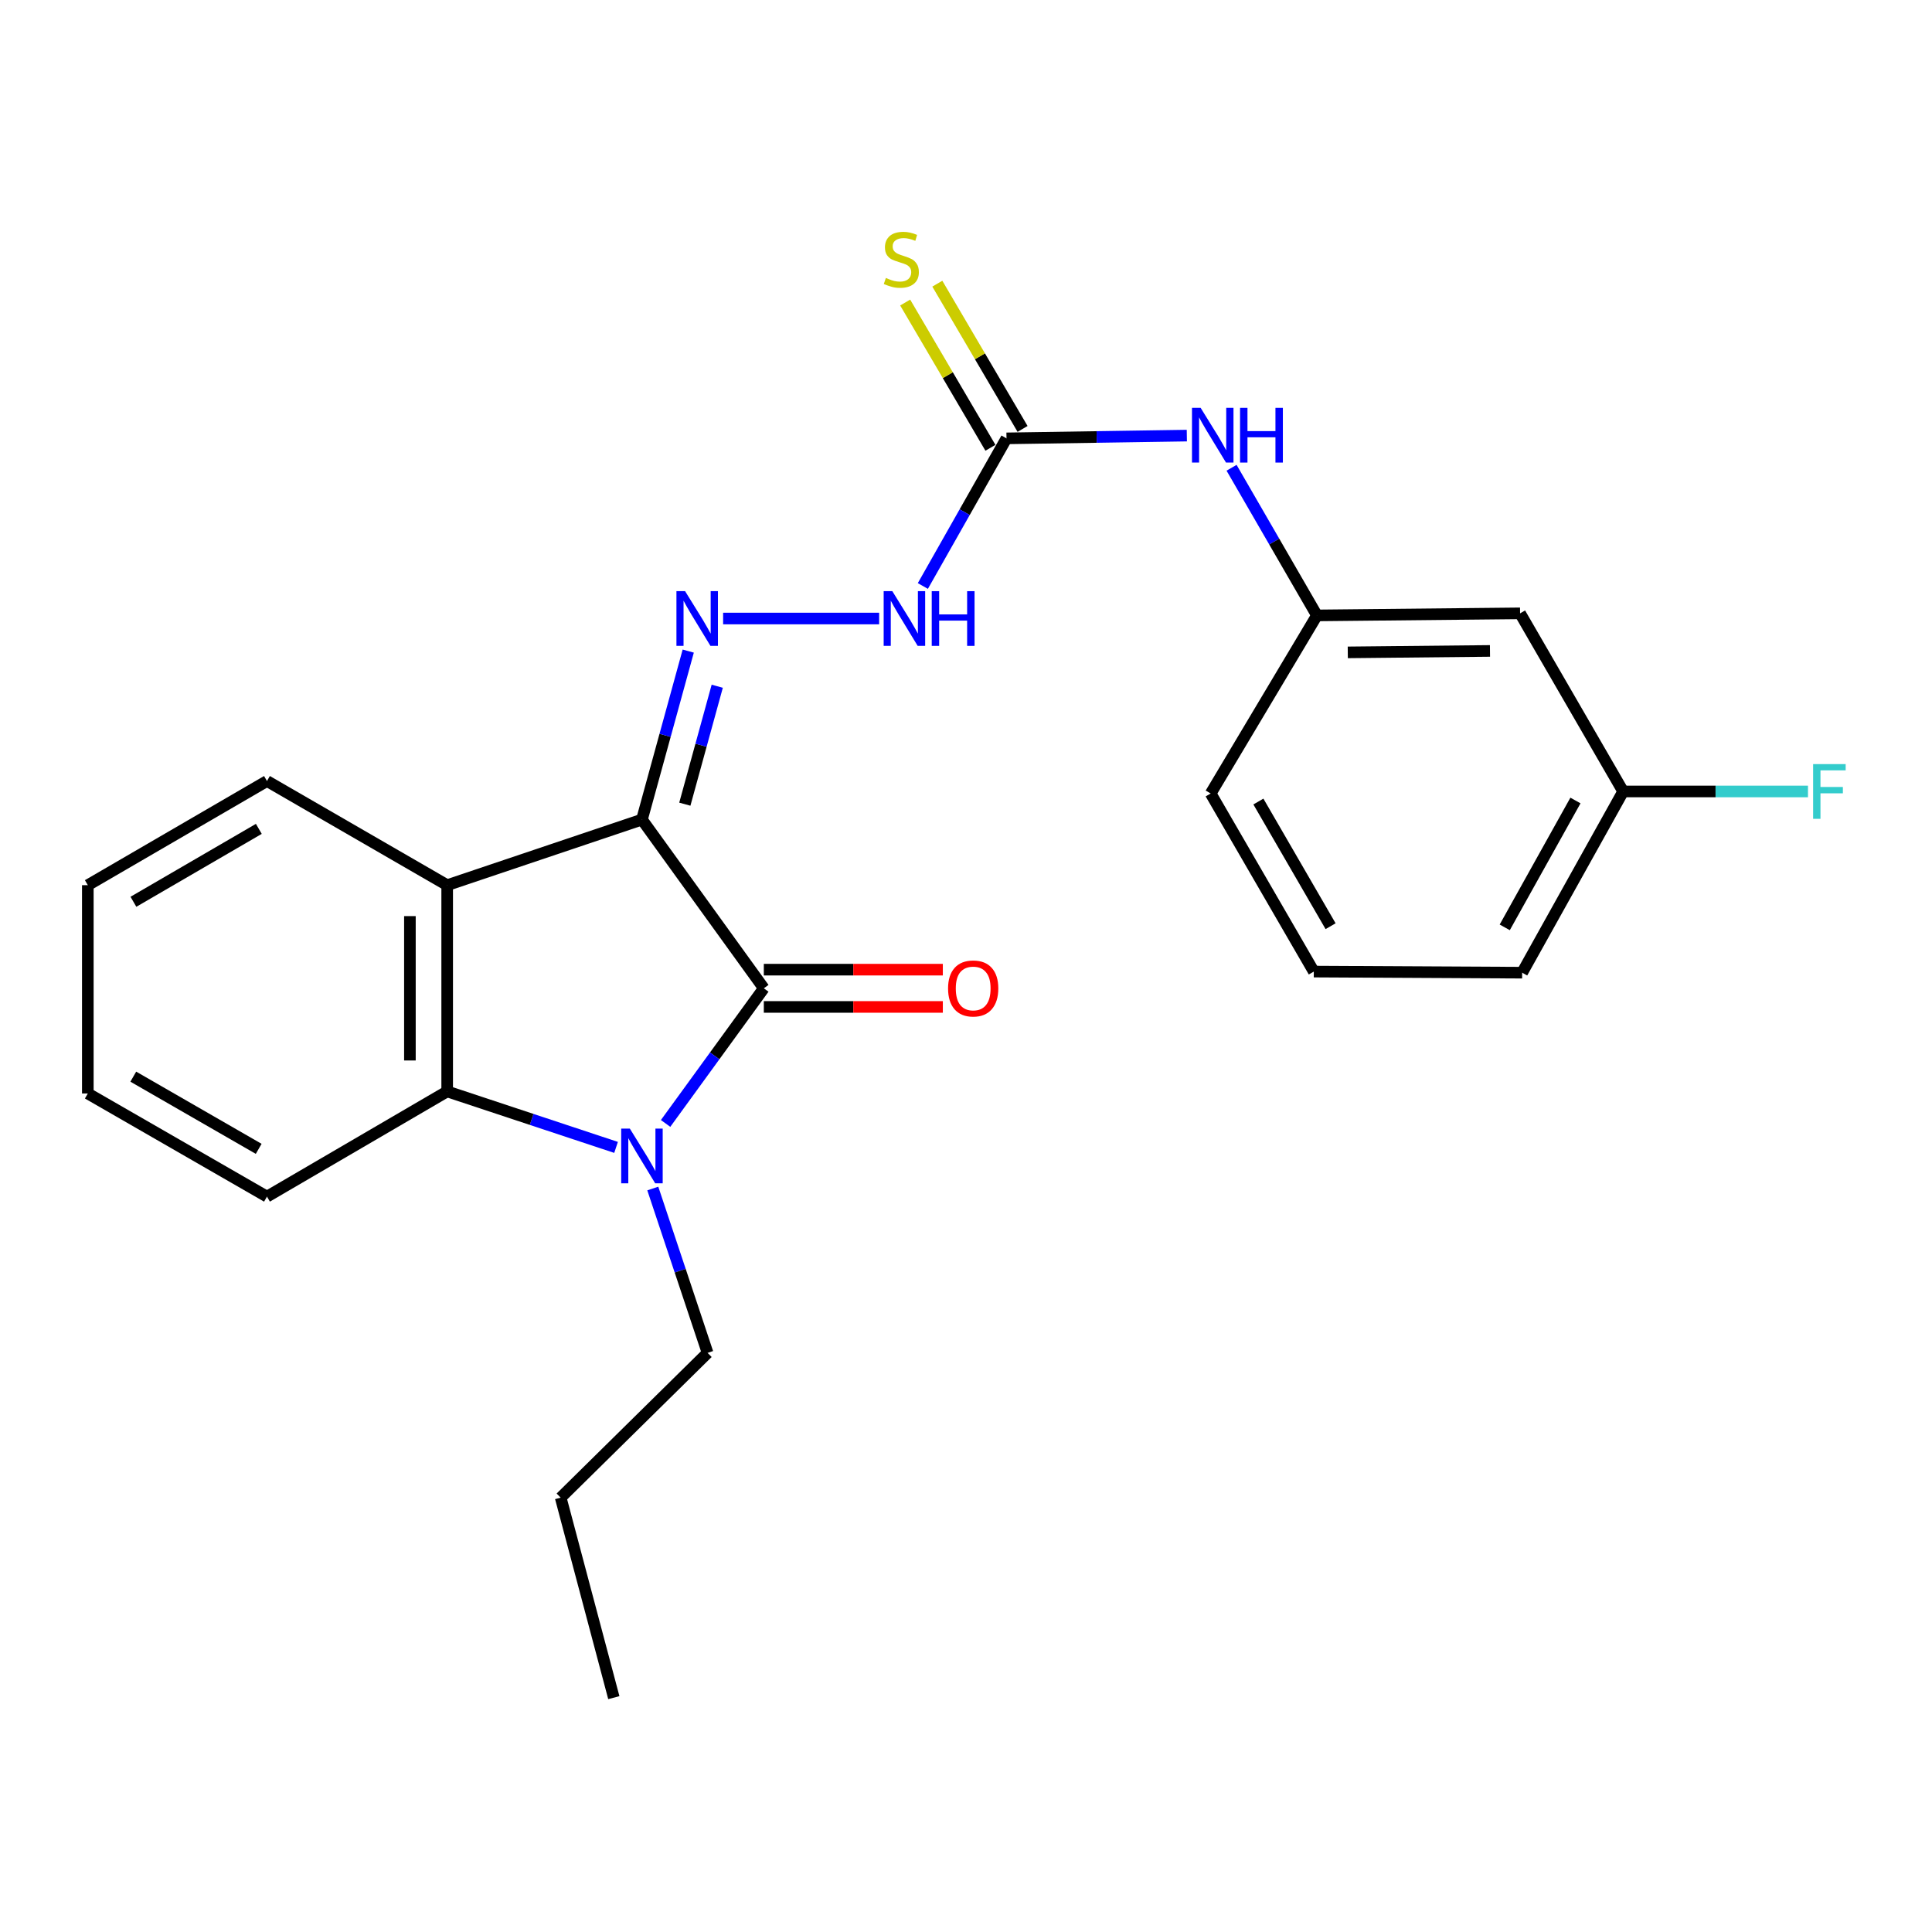 <?xml version='1.0' encoding='iso-8859-1'?>
<svg version='1.1' baseProfile='full'
              xmlns='http://www.w3.org/2000/svg'
                      xmlns:rdkit='http://www.rdkit.org/xml'
                      xmlns:xlink='http://www.w3.org/1999/xlink'
                  xml:space='preserve'
width='1000px' height='1000px' viewBox='0 0 1000 1000'>
<!-- END OF HEADER -->
<rect style='opacity:1.0;fill:#FFFFFF;stroke:none' width='1000' height='1000' x='0' y='0'> </rect>
<path class='bond-0' d='M 332.269,424.214 L 395.352,511.541' style='fill:none;fill-rule:evenodd;stroke:#000000;stroke-width:6px;stroke-linecap:butt;stroke-linejoin:miter;stroke-opacity:1' />
<path class='bond-2' d='M 332.269,424.214 L 231.459,458.167' style='fill:none;fill-rule:evenodd;stroke:#000000;stroke-width:6px;stroke-linecap:butt;stroke-linejoin:miter;stroke-opacity:1' />
<path class='bond-4' d='M 332.269,424.214 L 344.25,380.609' style='fill:none;fill-rule:evenodd;stroke:#000000;stroke-width:6px;stroke-linecap:butt;stroke-linejoin:miter;stroke-opacity:1' />
<path class='bond-4' d='M 344.25,380.609 L 356.231,337.004' style='fill:none;fill-rule:evenodd;stroke:#0000FF;stroke-width:6px;stroke-linecap:butt;stroke-linejoin:miter;stroke-opacity:1' />
<path class='bond-4' d='M 354.465,416.243 L 362.852,385.72' style='fill:none;fill-rule:evenodd;stroke:#000000;stroke-width:6px;stroke-linecap:butt;stroke-linejoin:miter;stroke-opacity:1' />
<path class='bond-4' d='M 362.852,385.72 L 371.239,355.197' style='fill:none;fill-rule:evenodd;stroke:#0000FF;stroke-width:6px;stroke-linecap:butt;stroke-linejoin:miter;stroke-opacity:1' />
<path class='bond-1' d='M 395.352,511.541 L 369.931,546.515' style='fill:none;fill-rule:evenodd;stroke:#000000;stroke-width:6px;stroke-linecap:butt;stroke-linejoin:miter;stroke-opacity:1' />
<path class='bond-1' d='M 369.931,546.515 L 344.51,581.49' style='fill:none;fill-rule:evenodd;stroke:#0000FF;stroke-width:6px;stroke-linecap:butt;stroke-linejoin:miter;stroke-opacity:1' />
<path class='bond-8' d='M 395.352,521.187 L 441.681,521.187' style='fill:none;fill-rule:evenodd;stroke:#000000;stroke-width:6px;stroke-linecap:butt;stroke-linejoin:miter;stroke-opacity:1' />
<path class='bond-8' d='M 441.681,521.187 L 488.009,521.187' style='fill:none;fill-rule:evenodd;stroke:#FF0000;stroke-width:6px;stroke-linecap:butt;stroke-linejoin:miter;stroke-opacity:1' />
<path class='bond-8' d='M 395.352,501.895 L 441.681,501.895' style='fill:none;fill-rule:evenodd;stroke:#000000;stroke-width:6px;stroke-linecap:butt;stroke-linejoin:miter;stroke-opacity:1' />
<path class='bond-8' d='M 441.681,501.895 L 488.009,501.895' style='fill:none;fill-rule:evenodd;stroke:#FF0000;stroke-width:6px;stroke-linecap:butt;stroke-linejoin:miter;stroke-opacity:1' />
<path class='bond-12' d='M 337.884,615.178 L 352.064,657.712' style='fill:none;fill-rule:evenodd;stroke:#0000FF;stroke-width:6px;stroke-linecap:butt;stroke-linejoin:miter;stroke-opacity:1' />
<path class='bond-12' d='M 352.064,657.712 L 366.243,700.246' style='fill:none;fill-rule:evenodd;stroke:#000000;stroke-width:6px;stroke-linecap:butt;stroke-linejoin:miter;stroke-opacity:1' />
<path class='bond-24' d='M 318.873,593.892 L 275.166,579.403' style='fill:none;fill-rule:evenodd;stroke:#0000FF;stroke-width:6px;stroke-linecap:butt;stroke-linejoin:miter;stroke-opacity:1' />
<path class='bond-24' d='M 275.166,579.403 L 231.459,564.914' style='fill:none;fill-rule:evenodd;stroke:#000000;stroke-width:6px;stroke-linecap:butt;stroke-linejoin:miter;stroke-opacity:1' />
<path class='bond-3' d='M 231.459,458.167 L 231.459,564.914' style='fill:none;fill-rule:evenodd;stroke:#000000;stroke-width:6px;stroke-linecap:butt;stroke-linejoin:miter;stroke-opacity:1' />
<path class='bond-3' d='M 212.167,474.179 L 212.167,548.902' style='fill:none;fill-rule:evenodd;stroke:#000000;stroke-width:6px;stroke-linecap:butt;stroke-linejoin:miter;stroke-opacity:1' />
<path class='bond-14' d='M 231.459,458.167 L 138.183,404.257' style='fill:none;fill-rule:evenodd;stroke:#000000;stroke-width:6px;stroke-linecap:butt;stroke-linejoin:miter;stroke-opacity:1' />
<path class='bond-16' d='M 231.459,564.914 L 138.183,619.371' style='fill:none;fill-rule:evenodd;stroke:#000000;stroke-width:6px;stroke-linecap:butt;stroke-linejoin:miter;stroke-opacity:1' />
<path class='bond-6' d='M 374.285,320.146 L 455.039,320.146' style='fill:none;fill-rule:evenodd;stroke:#0000FF;stroke-width:6px;stroke-linecap:butt;stroke-linejoin:miter;stroke-opacity:1' />
<path class='bond-5' d='M 520.963,226.892 L 499.315,265.099' style='fill:none;fill-rule:evenodd;stroke:#000000;stroke-width:6px;stroke-linecap:butt;stroke-linejoin:miter;stroke-opacity:1' />
<path class='bond-5' d='M 499.315,265.099 L 477.666,303.306' style='fill:none;fill-rule:evenodd;stroke:#0000FF;stroke-width:6px;stroke-linecap:butt;stroke-linejoin:miter;stroke-opacity:1' />
<path class='bond-7' d='M 520.963,226.892 L 567.632,226.179' style='fill:none;fill-rule:evenodd;stroke:#000000;stroke-width:6px;stroke-linecap:butt;stroke-linejoin:miter;stroke-opacity:1' />
<path class='bond-7' d='M 567.632,226.179 L 614.301,225.467' style='fill:none;fill-rule:evenodd;stroke:#0000FF;stroke-width:6px;stroke-linecap:butt;stroke-linejoin:miter;stroke-opacity:1' />
<path class='bond-9' d='M 529.282,222.009 L 507.22,184.419' style='fill:none;fill-rule:evenodd;stroke:#000000;stroke-width:6px;stroke-linecap:butt;stroke-linejoin:miter;stroke-opacity:1' />
<path class='bond-9' d='M 507.22,184.419 L 485.158,146.828' style='fill:none;fill-rule:evenodd;stroke:#CCCC00;stroke-width:6px;stroke-linecap:butt;stroke-linejoin:miter;stroke-opacity:1' />
<path class='bond-9' d='M 512.644,231.774 L 490.582,194.183' style='fill:none;fill-rule:evenodd;stroke:#000000;stroke-width:6px;stroke-linecap:butt;stroke-linejoin:miter;stroke-opacity:1' />
<path class='bond-9' d='M 490.582,194.183 L 468.52,156.592' style='fill:none;fill-rule:evenodd;stroke:#CCCC00;stroke-width:6px;stroke-linecap:butt;stroke-linejoin:miter;stroke-opacity:1' />
<path class='bond-10' d='M 637.455,242.116 L 659.548,280.327' style='fill:none;fill-rule:evenodd;stroke:#0000FF;stroke-width:6px;stroke-linecap:butt;stroke-linejoin:miter;stroke-opacity:1' />
<path class='bond-10' d='M 659.548,280.327 L 681.641,318.538' style='fill:none;fill-rule:evenodd;stroke:#000000;stroke-width:6px;stroke-linecap:butt;stroke-linejoin:miter;stroke-opacity:1' />
<path class='bond-11' d='M 681.641,318.538 L 786.792,317.466' style='fill:none;fill-rule:evenodd;stroke:#000000;stroke-width:6px;stroke-linecap:butt;stroke-linejoin:miter;stroke-opacity:1' />
<path class='bond-11' d='M 697.61,337.668 L 771.216,336.918' style='fill:none;fill-rule:evenodd;stroke:#000000;stroke-width:6px;stroke-linecap:butt;stroke-linejoin:miter;stroke-opacity:1' />
<path class='bond-18' d='M 681.641,318.538 L 626.638,410.72' style='fill:none;fill-rule:evenodd;stroke:#000000;stroke-width:6px;stroke-linecap:butt;stroke-linejoin:miter;stroke-opacity:1' />
<path class='bond-13' d='M 786.792,317.466 L 840.144,409.659' style='fill:none;fill-rule:evenodd;stroke:#000000;stroke-width:6px;stroke-linecap:butt;stroke-linejoin:miter;stroke-opacity:1' />
<path class='bond-20' d='M 366.243,700.246 L 290.213,775.183' style='fill:none;fill-rule:evenodd;stroke:#000000;stroke-width:6px;stroke-linecap:butt;stroke-linejoin:miter;stroke-opacity:1' />
<path class='bond-15' d='M 840.144,409.659 L 887.973,409.659' style='fill:none;fill-rule:evenodd;stroke:#000000;stroke-width:6px;stroke-linecap:butt;stroke-linejoin:miter;stroke-opacity:1' />
<path class='bond-15' d='M 887.973,409.659 L 935.803,409.659' style='fill:none;fill-rule:evenodd;stroke:#33CCCC;stroke-width:6px;stroke-linecap:butt;stroke-linejoin:miter;stroke-opacity:1' />
<path class='bond-26' d='M 840.144,409.659 L 787.864,503.46' style='fill:none;fill-rule:evenodd;stroke:#000000;stroke-width:6px;stroke-linecap:butt;stroke-linejoin:miter;stroke-opacity:1' />
<path class='bond-26' d='M 815.451,414.337 L 778.855,479.998' style='fill:none;fill-rule:evenodd;stroke:#000000;stroke-width:6px;stroke-linecap:butt;stroke-linejoin:miter;stroke-opacity:1' />
<path class='bond-21' d='M 138.183,404.257 L 45.455,458.167' style='fill:none;fill-rule:evenodd;stroke:#000000;stroke-width:6px;stroke-linecap:butt;stroke-linejoin:miter;stroke-opacity:1' />
<path class='bond-21' d='M 133.97,429.022 L 69.06,466.759' style='fill:none;fill-rule:evenodd;stroke:#000000;stroke-width:6px;stroke-linecap:butt;stroke-linejoin:miter;stroke-opacity:1' />
<path class='bond-25' d='M 138.183,619.371 L 45.455,565.986' style='fill:none;fill-rule:evenodd;stroke:#000000;stroke-width:6px;stroke-linecap:butt;stroke-linejoin:miter;stroke-opacity:1' />
<path class='bond-25' d='M 133.899,594.644 L 68.989,557.275' style='fill:none;fill-rule:evenodd;stroke:#000000;stroke-width:6px;stroke-linecap:butt;stroke-linejoin:miter;stroke-opacity:1' />
<path class='bond-17' d='M 680.023,502.892 L 626.638,410.72' style='fill:none;fill-rule:evenodd;stroke:#000000;stroke-width:6px;stroke-linecap:butt;stroke-linejoin:miter;stroke-opacity:1' />
<path class='bond-17' d='M 688.709,479.397 L 651.34,414.877' style='fill:none;fill-rule:evenodd;stroke:#000000;stroke-width:6px;stroke-linecap:butt;stroke-linejoin:miter;stroke-opacity:1' />
<path class='bond-19' d='M 680.023,502.892 L 787.864,503.46' style='fill:none;fill-rule:evenodd;stroke:#000000;stroke-width:6px;stroke-linecap:butt;stroke-linejoin:miter;stroke-opacity:1' />
<path class='bond-23' d='M 290.213,775.183 L 317.714,878.694' style='fill:none;fill-rule:evenodd;stroke:#000000;stroke-width:6px;stroke-linecap:butt;stroke-linejoin:miter;stroke-opacity:1' />
<path class='bond-22' d='M 45.455,458.167 L 45.455,565.986' style='fill:none;fill-rule:evenodd;stroke:#000000;stroke-width:6px;stroke-linecap:butt;stroke-linejoin:miter;stroke-opacity:1' />
<path  class='atom-2' d='M 326.009 584.172
L 335.289 599.172
Q 336.209 600.652, 337.689 603.332
Q 339.169 606.012, 339.249 606.172
L 339.249 584.172
L 343.009 584.172
L 343.009 612.492
L 339.129 612.492
L 329.169 596.092
Q 328.009 594.172, 326.769 591.972
Q 325.569 589.772, 325.209 589.092
L 325.209 612.492
L 321.529 612.492
L 321.529 584.172
L 326.009 584.172
' fill='#0000FF'/>
<path  class='atom-5' d='M 354.603 305.986
L 363.883 320.986
Q 364.803 322.466, 366.283 325.146
Q 367.763 327.826, 367.843 327.986
L 367.843 305.986
L 371.603 305.986
L 371.603 334.306
L 367.723 334.306
L 357.763 317.906
Q 356.603 315.986, 355.363 313.786
Q 354.163 311.586, 353.803 310.906
L 353.803 334.306
L 350.123 334.306
L 350.123 305.986
L 354.603 305.986
' fill='#0000FF'/>
<path  class='atom-7' d='M 461.865 305.986
L 471.145 320.986
Q 472.065 322.466, 473.545 325.146
Q 475.025 327.826, 475.105 327.986
L 475.105 305.986
L 478.865 305.986
L 478.865 334.306
L 474.985 334.306
L 465.025 317.906
Q 463.865 315.986, 462.625 313.786
Q 461.425 311.586, 461.065 310.906
L 461.065 334.306
L 457.385 334.306
L 457.385 305.986
L 461.865 305.986
' fill='#0000FF'/>
<path  class='atom-7' d='M 482.265 305.986
L 486.105 305.986
L 486.105 318.026
L 500.585 318.026
L 500.585 305.986
L 504.425 305.986
L 504.425 334.306
L 500.585 334.306
L 500.585 321.226
L 486.105 321.226
L 486.105 334.306
L 482.265 334.306
L 482.265 305.986
' fill='#0000FF'/>
<path  class='atom-8' d='M 621.45 211.103
L 630.73 226.103
Q 631.65 227.583, 633.13 230.263
Q 634.61 232.943, 634.69 233.103
L 634.69 211.103
L 638.45 211.103
L 638.45 239.423
L 634.57 239.423
L 624.61 223.023
Q 623.45 221.103, 622.21 218.903
Q 621.01 216.703, 620.65 216.023
L 620.65 239.423
L 616.97 239.423
L 616.97 211.103
L 621.45 211.103
' fill='#0000FF'/>
<path  class='atom-8' d='M 641.85 211.103
L 645.69 211.103
L 645.69 223.143
L 660.17 223.143
L 660.17 211.103
L 664.01 211.103
L 664.01 239.423
L 660.17 239.423
L 660.17 226.343
L 645.69 226.343
L 645.69 239.423
L 641.85 239.423
L 641.85 211.103
' fill='#0000FF'/>
<path  class='atom-9' d='M 490.718 511.621
Q 490.718 504.821, 494.078 501.021
Q 497.438 497.221, 503.718 497.221
Q 509.998 497.221, 513.358 501.021
Q 516.718 504.821, 516.718 511.621
Q 516.718 518.501, 513.318 522.421
Q 509.918 526.301, 503.718 526.301
Q 497.478 526.301, 494.078 522.421
Q 490.718 518.541, 490.718 511.621
M 503.718 523.101
Q 508.038 523.101, 510.358 520.221
Q 512.718 517.301, 512.718 511.621
Q 512.718 506.061, 510.358 503.261
Q 508.038 500.421, 503.718 500.421
Q 499.398 500.421, 497.038 503.221
Q 494.718 506.021, 494.718 511.621
Q 494.718 517.341, 497.038 520.221
Q 499.398 523.101, 503.718 523.101
' fill='#FF0000'/>
<path  class='atom-10' d='M 458.528 143.861
Q 458.848 143.981, 460.168 144.541
Q 461.488 145.101, 462.928 145.461
Q 464.408 145.781, 465.848 145.781
Q 468.528 145.781, 470.088 144.501
Q 471.648 143.181, 471.648 140.901
Q 471.648 139.341, 470.848 138.381
Q 470.088 137.421, 468.888 136.901
Q 467.688 136.381, 465.688 135.781
Q 463.168 135.021, 461.648 134.301
Q 460.168 133.581, 459.088 132.061
Q 458.048 130.541, 458.048 127.981
Q 458.048 124.421, 460.448 122.221
Q 462.888 120.021, 467.688 120.021
Q 470.968 120.021, 474.688 121.581
L 473.768 124.661
Q 470.368 123.261, 467.808 123.261
Q 465.048 123.261, 463.528 124.421
Q 462.008 125.541, 462.048 127.501
Q 462.048 129.021, 462.808 129.941
Q 463.608 130.861, 464.728 131.381
Q 465.888 131.901, 467.808 132.501
Q 470.368 133.301, 471.888 134.101
Q 473.408 134.901, 474.488 136.541
Q 475.608 138.141, 475.608 140.901
Q 475.608 144.821, 472.968 146.941
Q 470.368 149.021, 466.008 149.021
Q 463.488 149.021, 461.568 148.461
Q 459.688 147.941, 457.448 147.021
L 458.528 143.861
' fill='#CCCC00'/>
<path  class='atom-16' d='M 938.471 395.499
L 955.311 395.499
L 955.311 398.739
L 942.271 398.739
L 942.271 407.339
L 953.871 407.339
L 953.871 410.619
L 942.271 410.619
L 942.271 423.819
L 938.471 423.819
L 938.471 395.499
' fill='#33CCCC'/>
</svg>
